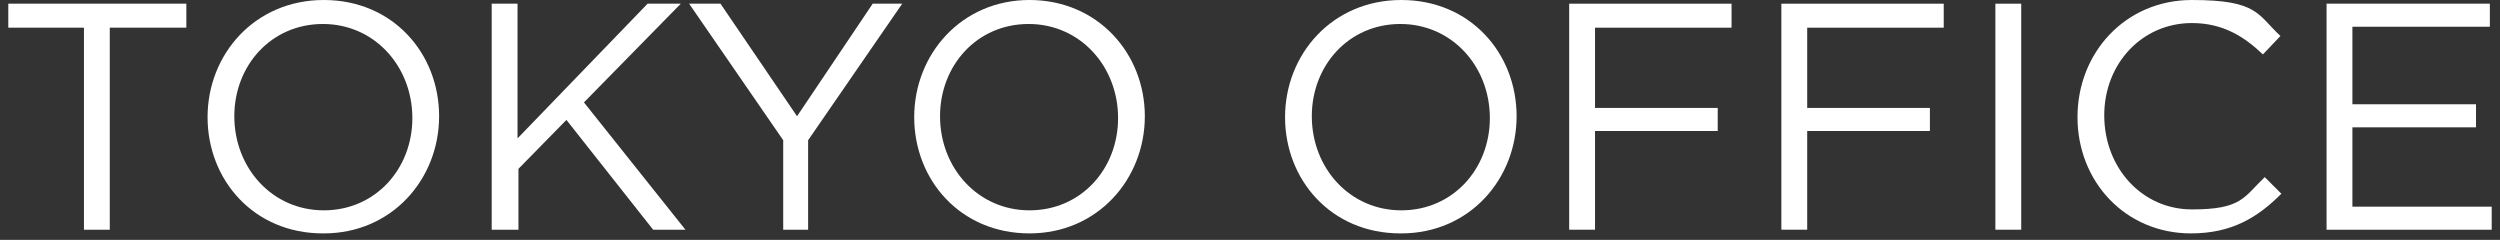 <?xml version="1.0" encoding="UTF-8"?>
<svg id="_レイヤー_1" data-name="レイヤー_1" xmlns="http://www.w3.org/2000/svg" version="1.1" viewBox="0 0 271 26">
  <rect x="0" y="0" width="271" height="26" fill="#333333" stroke="none"/>
  <!-- Generator: Adobe Illustrator 29.7.1, SVG Export Plug-In . SVG Version: 2.1.1 Build 8)  -->
  <defs>
    <style>
      .st0 {
        fill: #fff;
      }
    </style>
  </defs>
  <path class="st0" d="M252.2,24.9V.4h17.7v2.5h-14.9v8.4h13.4v2.5h-13.4v8.6h15.1v2.5h-17.9Z"/>
  <path class="st0" d="M237.5,25.3c-7.1,0-12.3-5.6-12.3-12.6h0C225.2,5.7,230.4,0,237.6,0s7.1,1.6,9.6,3.9l-1.9,2c-2.1-2-4.4-3.4-7.7-3.4-5.4,0-9.5,4.4-9.5,10h0c0,5.7,4.1,10.2,9.5,10.2s5.6-1.3,7.9-3.5l1.8,1.8c-2.6,2.6-5.4,4.3-9.8,4.3Z"/>
  <path class="st0" d="M216.3,24.9V.4h2.8v24.5h-2.8Z"/>
  <path class="st0" d="M193.1,24.9V.4h17.6v2.6h-14.8v8.7h13.3v2.5h-13.3v10.7h-2.8Z"/>
  <path class="st0" d="M170.1,24.9V.4h17.6v2.6h-14.8v8.7h13.3v2.5h-13.3v10.7h-2.8Z"/>
  <path class="st0" d="M151.8,25.3c-7.5,0-12.5-5.8-12.5-12.6h0C139.3,5.9,144.4,0,151.9,0s12.5,5.8,12.5,12.6h0c0,6.8-5.1,12.7-12.5,12.7ZM151.9,22.8c5.6,0,9.6-4.5,9.6-10h0c0-5.6-4.1-10.2-9.7-10.2s-9.6,4.5-9.6,10h0c0,5.6,4.1,10.2,9.7,10.2Z"/>
  <path class="st0" d="M111.6,25.3c-7.5,0-12.5-5.8-12.5-12.6h0C99.1,5.9,104.2,0,111.6,0s12.5,5.8,12.5,12.6h0c0,6.8-5.1,12.7-12.5,12.7ZM111.6,22.8c5.6,0,9.6-4.5,9.6-10h0c0-5.6-4.1-10.2-9.7-10.2s-9.6,4.5-9.6,10h0c0,5.6,4.1,10.2,9.7,10.2Z"/>
  <path class="st0" d="M84.9,24.9v-9.7L74.7.4h3.4l8.3,12.2L94.6.4h3.2l-10.2,14.8v9.7h-2.8Z"/>
  <path class="st0" d="M53.3,24.9V.4h2.8v14.6L70.2.4h3.6l-10.5,10.7,11,13.8h-3.5l-9.4-11.9-5.2,5.3v6.6h-2.8Z"/>
  <path class="st0" d="M35,25.3c-7.5,0-12.5-5.8-12.5-12.6h0C22.5,5.9,27.6,0,35.1,0s12.5,5.8,12.5,12.6h0c0,6.8-5.1,12.7-12.5,12.7ZM35.1,22.8c5.6,0,9.6-4.5,9.6-10h0c0-5.6-4.1-10.2-9.7-10.2s-9.6,4.5-9.6,10h0c0,5.6,4.1,10.2,9.7,10.2Z"/>
  <path class="st0" d="M9.1,24.9V3H.9V.4h19.3v2.6h-8.3v21.9h-2.8Z"/>
</svg>